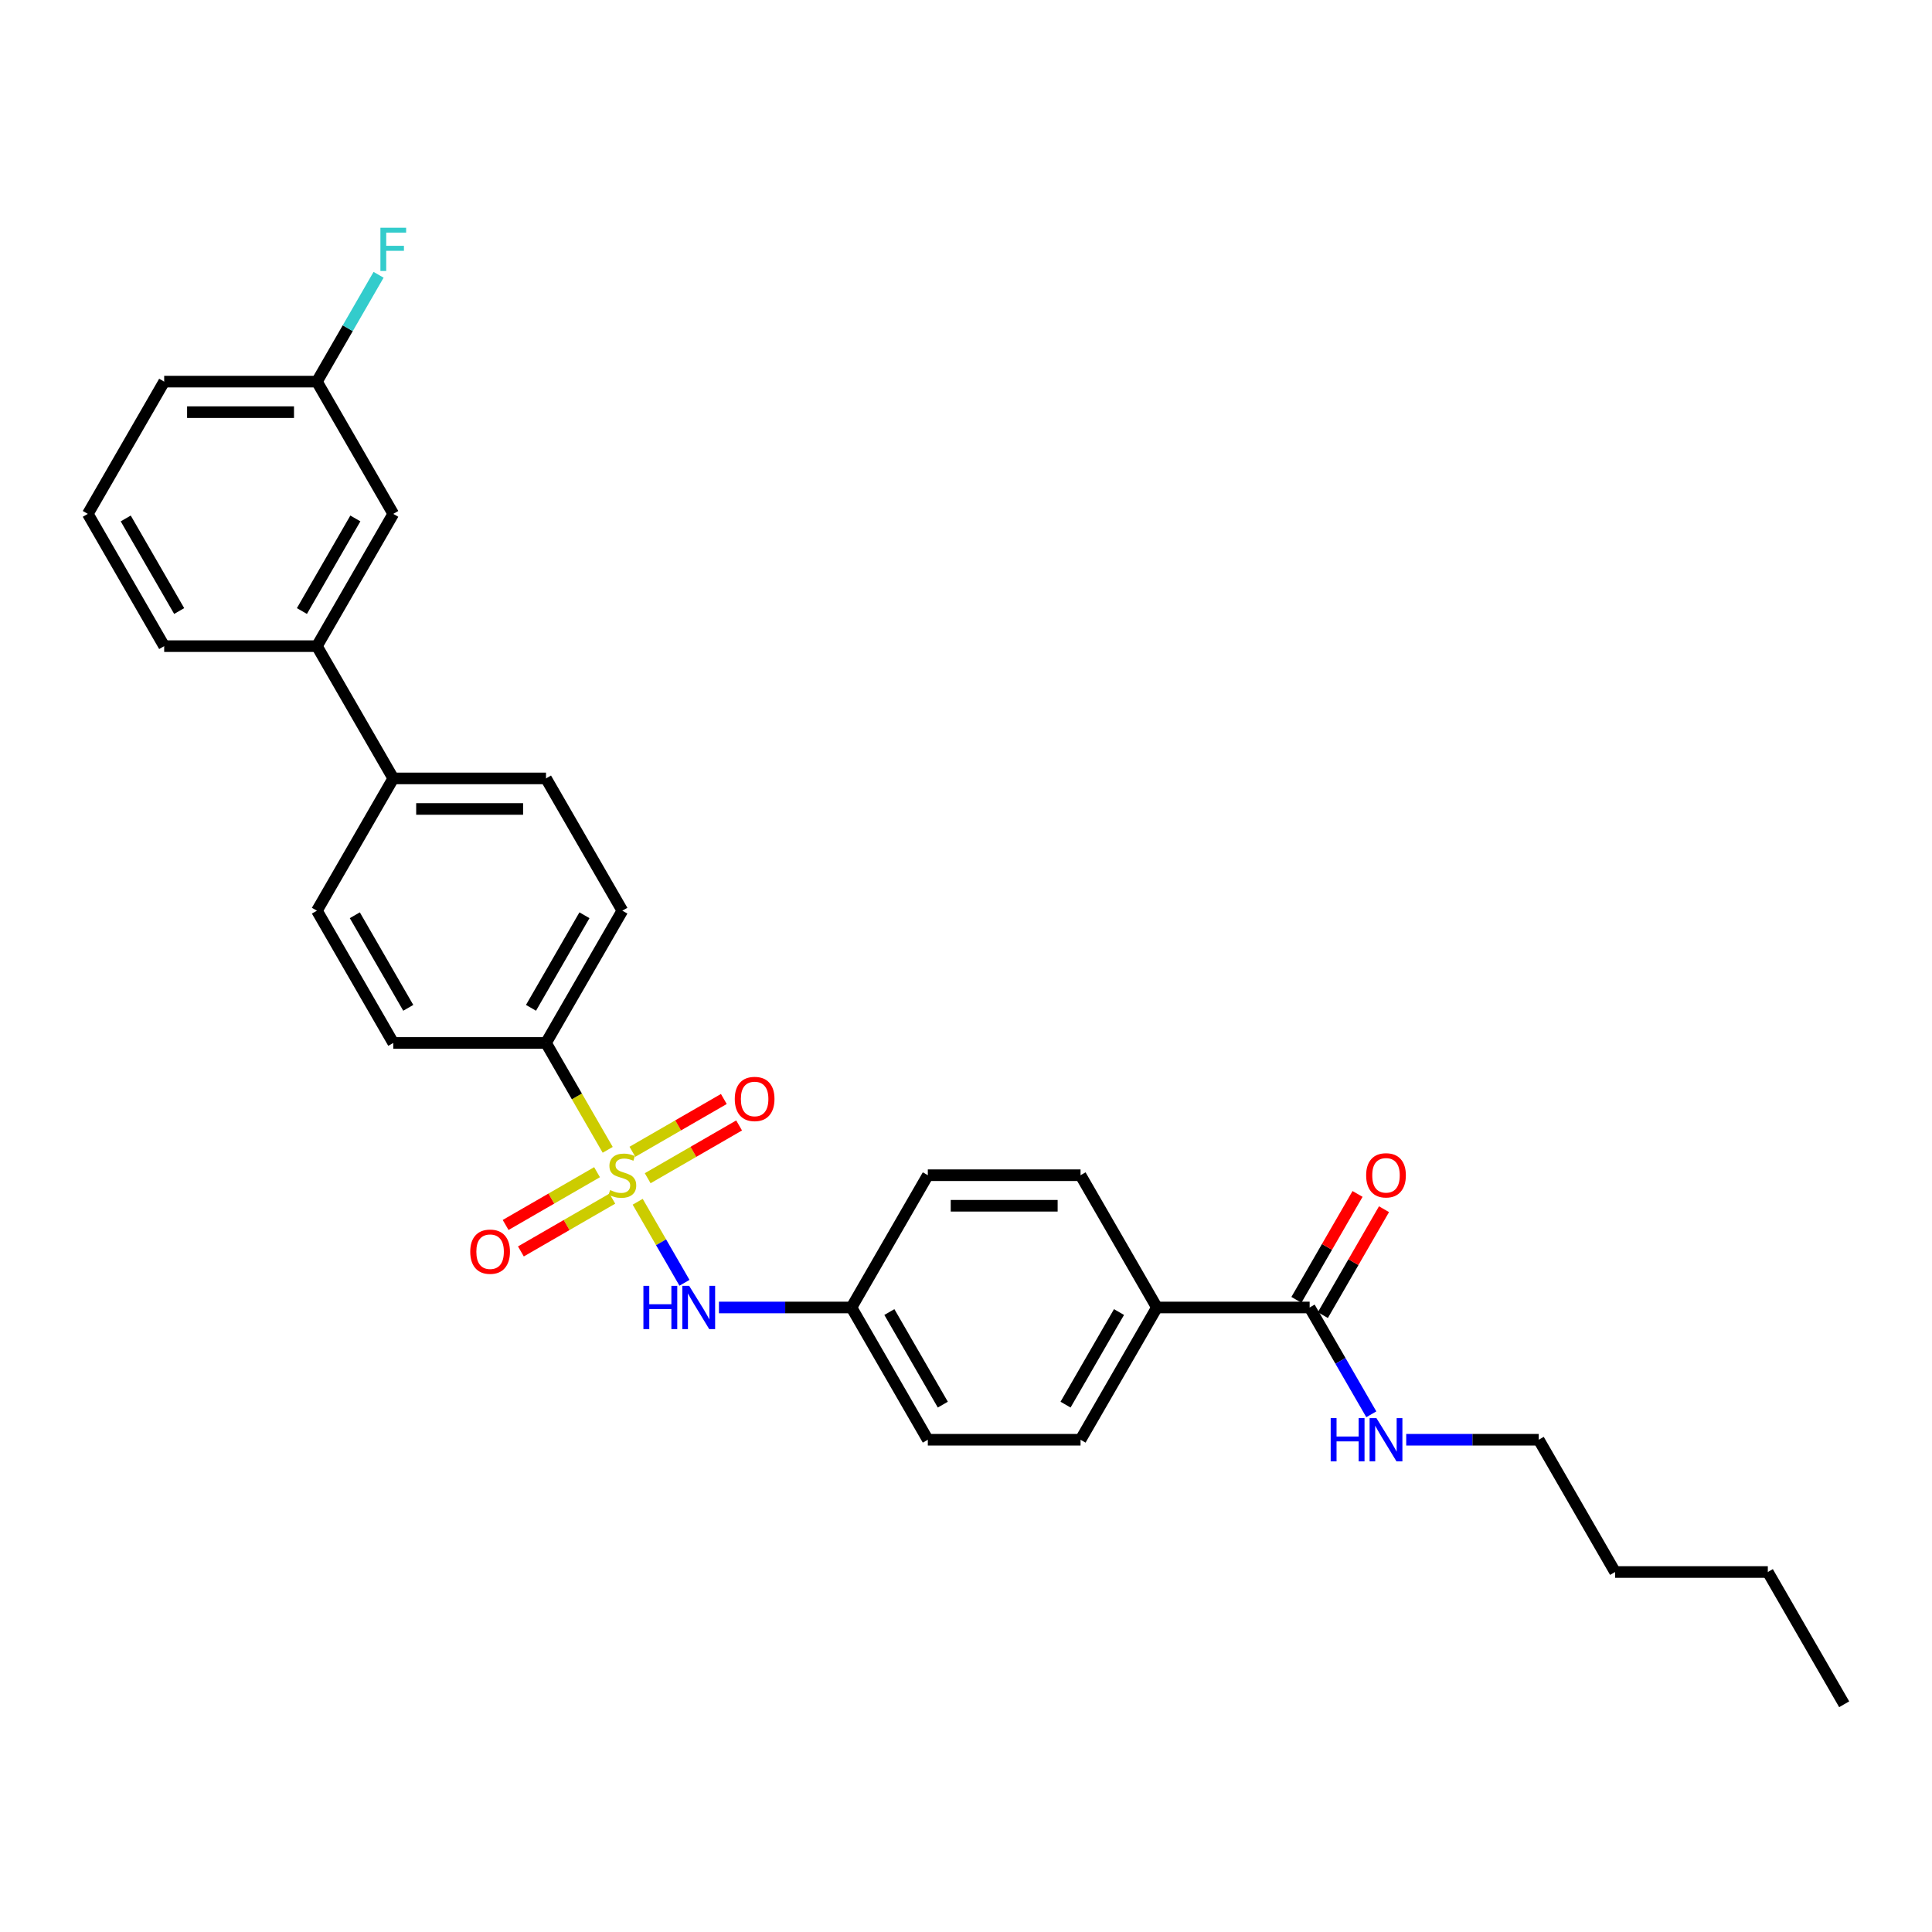<?xml version='1.0' encoding='iso-8859-1'?>
<svg version='1.1' baseProfile='full'
              xmlns='http://www.w3.org/2000/svg'
                      xmlns:rdkit='http://www.rdkit.org/xml'
                      xmlns:xlink='http://www.w3.org/1999/xlink'
                  xml:space='preserve'
width='1000px' height='1000px' viewBox='0 0 1000 1000'>
<!-- END OF HEADER -->
<rect style='opacity:1.0;fill:#FFFFFF;stroke:none' width='1000' height='1000' x='0' y='0'> </rect>
<path class='bond-0' d='M 330.067,622.027 L 342.176,643.001' style='fill:none;fill-rule:evenodd;stroke:#CCCC00;stroke-width:6px;stroke-linecap:butt;stroke-linejoin:miter;stroke-opacity:1' />
<path class='bond-0' d='M 342.176,643.001 L 354.285,663.975' style='fill:none;fill-rule:evenodd;stroke:#0000FF;stroke-width:6px;stroke-linecap:butt;stroke-linejoin:miter;stroke-opacity:1' />
<path class='bond-1' d='M 314.549,595.149 L 298.579,567.488' style='fill:none;fill-rule:evenodd;stroke:#CCCC00;stroke-width:6px;stroke-linecap:butt;stroke-linejoin:miter;stroke-opacity:1' />
<path class='bond-1' d='M 298.579,567.488 L 282.609,539.827' style='fill:none;fill-rule:evenodd;stroke:#000000;stroke-width:6px;stroke-linecap:butt;stroke-linejoin:miter;stroke-opacity:1' />
<path class='bond-3' d='M 335.241,609.848 L 358.9,596.189' style='fill:none;fill-rule:evenodd;stroke:#CCCC00;stroke-width:6px;stroke-linecap:butt;stroke-linejoin:miter;stroke-opacity:1' />
<path class='bond-3' d='M 358.9,596.189 L 382.559,582.53' style='fill:none;fill-rule:evenodd;stroke:#FF0000;stroke-width:6px;stroke-linecap:butt;stroke-linejoin:miter;stroke-opacity:1' />
<path class='bond-3' d='M 327.336,596.156 L 350.995,582.497' style='fill:none;fill-rule:evenodd;stroke:#CCCC00;stroke-width:6px;stroke-linecap:butt;stroke-linejoin:miter;stroke-opacity:1' />
<path class='bond-3' d='M 350.995,582.497 L 374.654,568.838' style='fill:none;fill-rule:evenodd;stroke:#FF0000;stroke-width:6px;stroke-linecap:butt;stroke-linejoin:miter;stroke-opacity:1' />
<path class='bond-4' d='M 309.028,606.727 L 285.369,620.386' style='fill:none;fill-rule:evenodd;stroke:#CCCC00;stroke-width:6px;stroke-linecap:butt;stroke-linejoin:miter;stroke-opacity:1' />
<path class='bond-4' d='M 285.369,620.386 L 261.71,634.046' style='fill:none;fill-rule:evenodd;stroke:#FF0000;stroke-width:6px;stroke-linecap:butt;stroke-linejoin:miter;stroke-opacity:1' />
<path class='bond-4' d='M 316.933,620.419 L 293.274,634.078' style='fill:none;fill-rule:evenodd;stroke:#CCCC00;stroke-width:6px;stroke-linecap:butt;stroke-linejoin:miter;stroke-opacity:1' />
<path class='bond-4' d='M 293.274,634.078 L 269.615,647.738' style='fill:none;fill-rule:evenodd;stroke:#FF0000;stroke-width:6px;stroke-linecap:butt;stroke-linejoin:miter;stroke-opacity:1' />
<path class='bond-14' d='M 372.126,676.748 L 406.419,676.748' style='fill:none;fill-rule:evenodd;stroke:#0000FF;stroke-width:6px;stroke-linecap:butt;stroke-linejoin:miter;stroke-opacity:1' />
<path class='bond-14' d='M 406.419,676.748 L 440.711,676.748' style='fill:none;fill-rule:evenodd;stroke:#000000;stroke-width:6px;stroke-linecap:butt;stroke-linejoin:miter;stroke-opacity:1' />
<path class='bond-10' d='M 282.609,539.827 L 322.134,471.367' style='fill:none;fill-rule:evenodd;stroke:#000000;stroke-width:6px;stroke-linecap:butt;stroke-linejoin:miter;stroke-opacity:1' />
<path class='bond-10' d='M 274.845,521.653 L 302.513,473.731' style='fill:none;fill-rule:evenodd;stroke:#000000;stroke-width:6px;stroke-linecap:butt;stroke-linejoin:miter;stroke-opacity:1' />
<path class='bond-11' d='M 282.609,539.827 L 203.557,539.827' style='fill:none;fill-rule:evenodd;stroke:#000000;stroke-width:6px;stroke-linecap:butt;stroke-linejoin:miter;stroke-opacity:1' />
<path class='bond-2' d='M 677.866,676.748 L 598.814,676.748' style='fill:none;fill-rule:evenodd;stroke:#000000;stroke-width:6px;stroke-linecap:butt;stroke-linejoin:miter;stroke-opacity:1' />
<path class='bond-9' d='M 684.712,680.701 L 700.536,653.293' style='fill:none;fill-rule:evenodd;stroke:#000000;stroke-width:6px;stroke-linecap:butt;stroke-linejoin:miter;stroke-opacity:1' />
<path class='bond-9' d='M 700.536,653.293 L 716.36,625.884' style='fill:none;fill-rule:evenodd;stroke:#FF0000;stroke-width:6px;stroke-linecap:butt;stroke-linejoin:miter;stroke-opacity:1' />
<path class='bond-9' d='M 671.02,672.796 L 686.844,645.387' style='fill:none;fill-rule:evenodd;stroke:#000000;stroke-width:6px;stroke-linecap:butt;stroke-linejoin:miter;stroke-opacity:1' />
<path class='bond-9' d='M 686.844,645.387 L 702.668,617.979' style='fill:none;fill-rule:evenodd;stroke:#FF0000;stroke-width:6px;stroke-linecap:butt;stroke-linejoin:miter;stroke-opacity:1' />
<path class='bond-15' d='M 677.866,676.748 L 693.827,704.393' style='fill:none;fill-rule:evenodd;stroke:#000000;stroke-width:6px;stroke-linecap:butt;stroke-linejoin:miter;stroke-opacity:1' />
<path class='bond-15' d='M 693.827,704.393 L 709.788,732.039' style='fill:none;fill-rule:evenodd;stroke:#0000FF;stroke-width:6px;stroke-linecap:butt;stroke-linejoin:miter;stroke-opacity:1' />
<path class='bond-5' d='M 164.032,334.446 L 203.557,402.906' style='fill:none;fill-rule:evenodd;stroke:#000000;stroke-width:6px;stroke-linecap:butt;stroke-linejoin:miter;stroke-opacity:1' />
<path class='bond-8' d='M 164.032,334.446 L 203.557,265.985' style='fill:none;fill-rule:evenodd;stroke:#000000;stroke-width:6px;stroke-linecap:butt;stroke-linejoin:miter;stroke-opacity:1' />
<path class='bond-8' d='M 156.268,316.271 L 183.936,268.349' style='fill:none;fill-rule:evenodd;stroke:#000000;stroke-width:6px;stroke-linecap:butt;stroke-linejoin:miter;stroke-opacity:1' />
<path class='bond-22' d='M 164.032,334.446 L 84.98,334.446' style='fill:none;fill-rule:evenodd;stroke:#000000;stroke-width:6px;stroke-linecap:butt;stroke-linejoin:miter;stroke-opacity:1' />
<path class='bond-6' d='M 598.814,676.748 L 559.289,745.209' style='fill:none;fill-rule:evenodd;stroke:#000000;stroke-width:6px;stroke-linecap:butt;stroke-linejoin:miter;stroke-opacity:1' />
<path class='bond-6' d='M 579.193,679.112 L 551.525,727.034' style='fill:none;fill-rule:evenodd;stroke:#000000;stroke-width:6px;stroke-linecap:butt;stroke-linejoin:miter;stroke-opacity:1' />
<path class='bond-30' d='M 598.814,676.748 L 559.289,608.288' style='fill:none;fill-rule:evenodd;stroke:#000000;stroke-width:6px;stroke-linecap:butt;stroke-linejoin:miter;stroke-opacity:1' />
<path class='bond-7' d='M 203.557,402.906 L 164.032,471.367' style='fill:none;fill-rule:evenodd;stroke:#000000;stroke-width:6px;stroke-linecap:butt;stroke-linejoin:miter;stroke-opacity:1' />
<path class='bond-29' d='M 203.557,402.906 L 282.609,402.906' style='fill:none;fill-rule:evenodd;stroke:#000000;stroke-width:6px;stroke-linecap:butt;stroke-linejoin:miter;stroke-opacity:1' />
<path class='bond-29' d='M 215.415,418.716 L 270.751,418.716' style='fill:none;fill-rule:evenodd;stroke:#000000;stroke-width:6px;stroke-linecap:butt;stroke-linejoin:miter;stroke-opacity:1' />
<path class='bond-18' d='M 203.557,265.985 L 164.032,197.525' style='fill:none;fill-rule:evenodd;stroke:#000000;stroke-width:6px;stroke-linecap:butt;stroke-linejoin:miter;stroke-opacity:1' />
<path class='bond-12' d='M 322.134,471.367 L 282.609,402.906' style='fill:none;fill-rule:evenodd;stroke:#000000;stroke-width:6px;stroke-linecap:butt;stroke-linejoin:miter;stroke-opacity:1' />
<path class='bond-13' d='M 203.557,539.827 L 164.032,471.367' style='fill:none;fill-rule:evenodd;stroke:#000000;stroke-width:6px;stroke-linecap:butt;stroke-linejoin:miter;stroke-opacity:1' />
<path class='bond-13' d='M 211.321,521.653 L 183.653,473.731' style='fill:none;fill-rule:evenodd;stroke:#000000;stroke-width:6px;stroke-linecap:butt;stroke-linejoin:miter;stroke-opacity:1' />
<path class='bond-19' d='M 440.711,676.748 L 480.237,608.288' style='fill:none;fill-rule:evenodd;stroke:#000000;stroke-width:6px;stroke-linecap:butt;stroke-linejoin:miter;stroke-opacity:1' />
<path class='bond-20' d='M 440.711,676.748 L 480.237,745.209' style='fill:none;fill-rule:evenodd;stroke:#000000;stroke-width:6px;stroke-linecap:butt;stroke-linejoin:miter;stroke-opacity:1' />
<path class='bond-20' d='M 460.332,679.112 L 488,727.034' style='fill:none;fill-rule:evenodd;stroke:#000000;stroke-width:6px;stroke-linecap:butt;stroke-linejoin:miter;stroke-opacity:1' />
<path class='bond-24' d='M 727.858,745.209 L 762.15,745.209' style='fill:none;fill-rule:evenodd;stroke:#0000FF;stroke-width:6px;stroke-linecap:butt;stroke-linejoin:miter;stroke-opacity:1' />
<path class='bond-24' d='M 762.15,745.209 L 796.443,745.209' style='fill:none;fill-rule:evenodd;stroke:#000000;stroke-width:6px;stroke-linecap:butt;stroke-linejoin:miter;stroke-opacity:1' />
<path class='bond-16' d='M 559.289,745.209 L 480.237,745.209' style='fill:none;fill-rule:evenodd;stroke:#000000;stroke-width:6px;stroke-linecap:butt;stroke-linejoin:miter;stroke-opacity:1' />
<path class='bond-17' d='M 559.289,608.288 L 480.237,608.288' style='fill:none;fill-rule:evenodd;stroke:#000000;stroke-width:6px;stroke-linecap:butt;stroke-linejoin:miter;stroke-opacity:1' />
<path class='bond-17' d='M 547.431,624.098 L 492.095,624.098' style='fill:none;fill-rule:evenodd;stroke:#000000;stroke-width:6px;stroke-linecap:butt;stroke-linejoin:miter;stroke-opacity:1' />
<path class='bond-21' d='M 164.032,197.525 L 179.993,169.879' style='fill:none;fill-rule:evenodd;stroke:#000000;stroke-width:6px;stroke-linecap:butt;stroke-linejoin:miter;stroke-opacity:1' />
<path class='bond-21' d='M 179.993,169.879 L 195.954,142.234' style='fill:none;fill-rule:evenodd;stroke:#33CCCC;stroke-width:6px;stroke-linecap:butt;stroke-linejoin:miter;stroke-opacity:1' />
<path class='bond-31' d='M 164.032,197.525 L 84.98,197.525' style='fill:none;fill-rule:evenodd;stroke:#000000;stroke-width:6px;stroke-linecap:butt;stroke-linejoin:miter;stroke-opacity:1' />
<path class='bond-31' d='M 152.174,213.335 L 96.838,213.335' style='fill:none;fill-rule:evenodd;stroke:#000000;stroke-width:6px;stroke-linecap:butt;stroke-linejoin:miter;stroke-opacity:1' />
<path class='bond-23' d='M 84.98,334.446 L 45.455,265.985' style='fill:none;fill-rule:evenodd;stroke:#000000;stroke-width:6px;stroke-linecap:butt;stroke-linejoin:miter;stroke-opacity:1' />
<path class='bond-23' d='M 92.743,316.271 L 65.076,268.349' style='fill:none;fill-rule:evenodd;stroke:#000000;stroke-width:6px;stroke-linecap:butt;stroke-linejoin:miter;stroke-opacity:1' />
<path class='bond-25' d='M 45.455,265.985 L 84.98,197.525' style='fill:none;fill-rule:evenodd;stroke:#000000;stroke-width:6px;stroke-linecap:butt;stroke-linejoin:miter;stroke-opacity:1' />
<path class='bond-26' d='M 796.443,745.209 L 835.968,813.669' style='fill:none;fill-rule:evenodd;stroke:#000000;stroke-width:6px;stroke-linecap:butt;stroke-linejoin:miter;stroke-opacity:1' />
<path class='bond-27' d='M 835.968,813.669 L 915.02,813.669' style='fill:none;fill-rule:evenodd;stroke:#000000;stroke-width:6px;stroke-linecap:butt;stroke-linejoin:miter;stroke-opacity:1' />
<path class='bond-28' d='M 915.02,813.669 L 954.545,882.13' style='fill:none;fill-rule:evenodd;stroke:#000000;stroke-width:6px;stroke-linecap:butt;stroke-linejoin:miter;stroke-opacity:1' />
<path  class='atom-0' d='M 315.81 615.971
Q 316.063 616.066, 317.107 616.509
Q 318.15 616.952, 319.289 617.236
Q 320.458 617.489, 321.597 617.489
Q 323.715 617.489, 324.949 616.477
Q 326.182 615.434, 326.182 613.631
Q 326.182 612.398, 325.549 611.639
Q 324.949 610.88, 324 610.469
Q 323.051 610.058, 321.47 609.584
Q 319.478 608.983, 318.277 608.414
Q 317.107 607.845, 316.253 606.643
Q 315.431 605.442, 315.431 603.418
Q 315.431 600.604, 317.328 598.865
Q 319.257 597.126, 323.051 597.126
Q 325.644 597.126, 328.585 598.359
L 327.858 600.794
Q 325.17 599.687, 323.146 599.687
Q 320.964 599.687, 319.763 600.604
Q 318.561 601.489, 318.593 603.039
Q 318.593 604.24, 319.194 604.967
Q 319.826 605.695, 320.711 606.106
Q 321.628 606.517, 323.146 606.991
Q 325.17 607.624, 326.372 608.256
Q 327.573 608.888, 328.427 610.185
Q 329.312 611.45, 329.312 613.631
Q 329.312 616.73, 327.225 618.406
Q 325.17 620.05, 321.723 620.05
Q 319.731 620.05, 318.213 619.608
Q 316.727 619.197, 314.957 618.469
L 315.81 615.971
' fill='#CCCC00'/>
<path  class='atom-1' d='M 333.028 665.554
L 336.063 665.554
L 336.063 675.072
L 347.51 675.072
L 347.51 665.554
L 350.545 665.554
L 350.545 687.942
L 347.51 687.942
L 347.51 677.602
L 336.063 677.602
L 336.063 687.942
L 333.028 687.942
L 333.028 665.554
' fill='#0000FF'/>
<path  class='atom-1' d='M 356.711 665.554
L 364.047 677.412
Q 364.775 678.582, 365.945 680.701
Q 367.115 682.819, 367.178 682.946
L 367.178 665.554
L 370.15 665.554
L 370.15 687.942
L 367.083 687.942
L 359.209 674.977
Q 358.292 673.46, 357.312 671.72
Q 356.364 669.981, 356.079 669.444
L 356.079 687.942
L 353.17 687.942
L 353.17 665.554
L 356.711 665.554
' fill='#0000FF'/>
<path  class='atom-4' d='M 380.318 568.825
Q 380.318 563.45, 382.974 560.446
Q 385.63 557.442, 390.595 557.442
Q 395.559 557.442, 398.215 560.446
Q 400.872 563.45, 400.872 568.825
Q 400.872 574.264, 398.184 577.363
Q 395.496 580.43, 390.595 580.43
Q 385.662 580.43, 382.974 577.363
Q 380.318 574.296, 380.318 568.825
M 390.595 577.9
Q 394.01 577.9, 395.844 575.624
Q 397.71 573.315, 397.71 568.825
Q 397.71 564.43, 395.844 562.216
Q 394.01 559.971, 390.595 559.971
Q 387.18 559.971, 385.314 562.185
Q 383.48 564.398, 383.48 568.825
Q 383.48 573.347, 385.314 575.624
Q 387.18 577.9, 390.595 577.9
' fill='#FF0000'/>
<path  class='atom-5' d='M 243.397 647.877
Q 243.397 642.501, 246.053 639.497
Q 248.709 636.493, 253.674 636.493
Q 258.638 636.493, 261.294 639.497
Q 263.951 642.501, 263.951 647.877
Q 263.951 653.315, 261.263 656.414
Q 258.575 659.481, 253.674 659.481
Q 248.741 659.481, 246.053 656.414
Q 243.397 653.347, 243.397 647.877
M 253.674 656.952
Q 257.089 656.952, 258.923 654.675
Q 260.789 652.367, 260.789 647.877
Q 260.789 643.481, 258.923 641.268
Q 257.089 639.023, 253.674 639.023
Q 250.259 639.023, 248.393 641.236
Q 246.559 643.45, 246.559 647.877
Q 246.559 652.398, 248.393 654.675
Q 250.259 656.952, 253.674 656.952
' fill='#FF0000'/>
<path  class='atom-10' d='M 707.115 608.351
Q 707.115 602.975, 709.771 599.971
Q 712.427 596.967, 717.391 596.967
Q 722.356 596.967, 725.012 599.971
Q 727.668 602.975, 727.668 608.351
Q 727.668 613.79, 724.98 616.888
Q 722.292 619.956, 717.391 619.956
Q 712.458 619.956, 709.771 616.888
Q 707.115 613.821, 707.115 608.351
M 717.391 617.426
Q 720.806 617.426, 722.64 615.149
Q 724.506 612.841, 724.506 608.351
Q 724.506 603.956, 722.64 601.742
Q 720.806 599.497, 717.391 599.497
Q 713.976 599.497, 712.111 601.711
Q 710.277 603.924, 710.277 608.351
Q 710.277 612.873, 712.111 615.149
Q 713.976 617.426, 717.391 617.426
' fill='#FF0000'/>
<path  class='atom-16' d='M 688.759 734.015
L 691.794 734.015
L 691.794 743.533
L 703.241 743.533
L 703.241 734.015
L 706.277 734.015
L 706.277 756.402
L 703.241 756.402
L 703.241 746.062
L 691.794 746.062
L 691.794 756.402
L 688.759 756.402
L 688.759 734.015
' fill='#0000FF'/>
<path  class='atom-16' d='M 712.443 734.015
L 719.779 745.873
Q 720.506 747.043, 721.676 749.161
Q 722.846 751.28, 722.909 751.406
L 722.909 734.015
L 725.881 734.015
L 725.881 756.402
L 722.814 756.402
L 714.941 743.438
Q 714.024 741.92, 713.043 740.181
Q 712.095 738.442, 711.81 737.904
L 711.81 756.402
L 708.901 756.402
L 708.901 734.015
L 712.443 734.015
' fill='#0000FF'/>
<path  class='atom-22' d='M 196.901 117.87
L 210.213 117.87
L 210.213 120.432
L 199.905 120.432
L 199.905 127.23
L 209.075 127.23
L 209.075 129.823
L 199.905 129.823
L 199.905 140.258
L 196.901 140.258
L 196.901 117.87
' fill='#33CCCC'/>
</svg>
